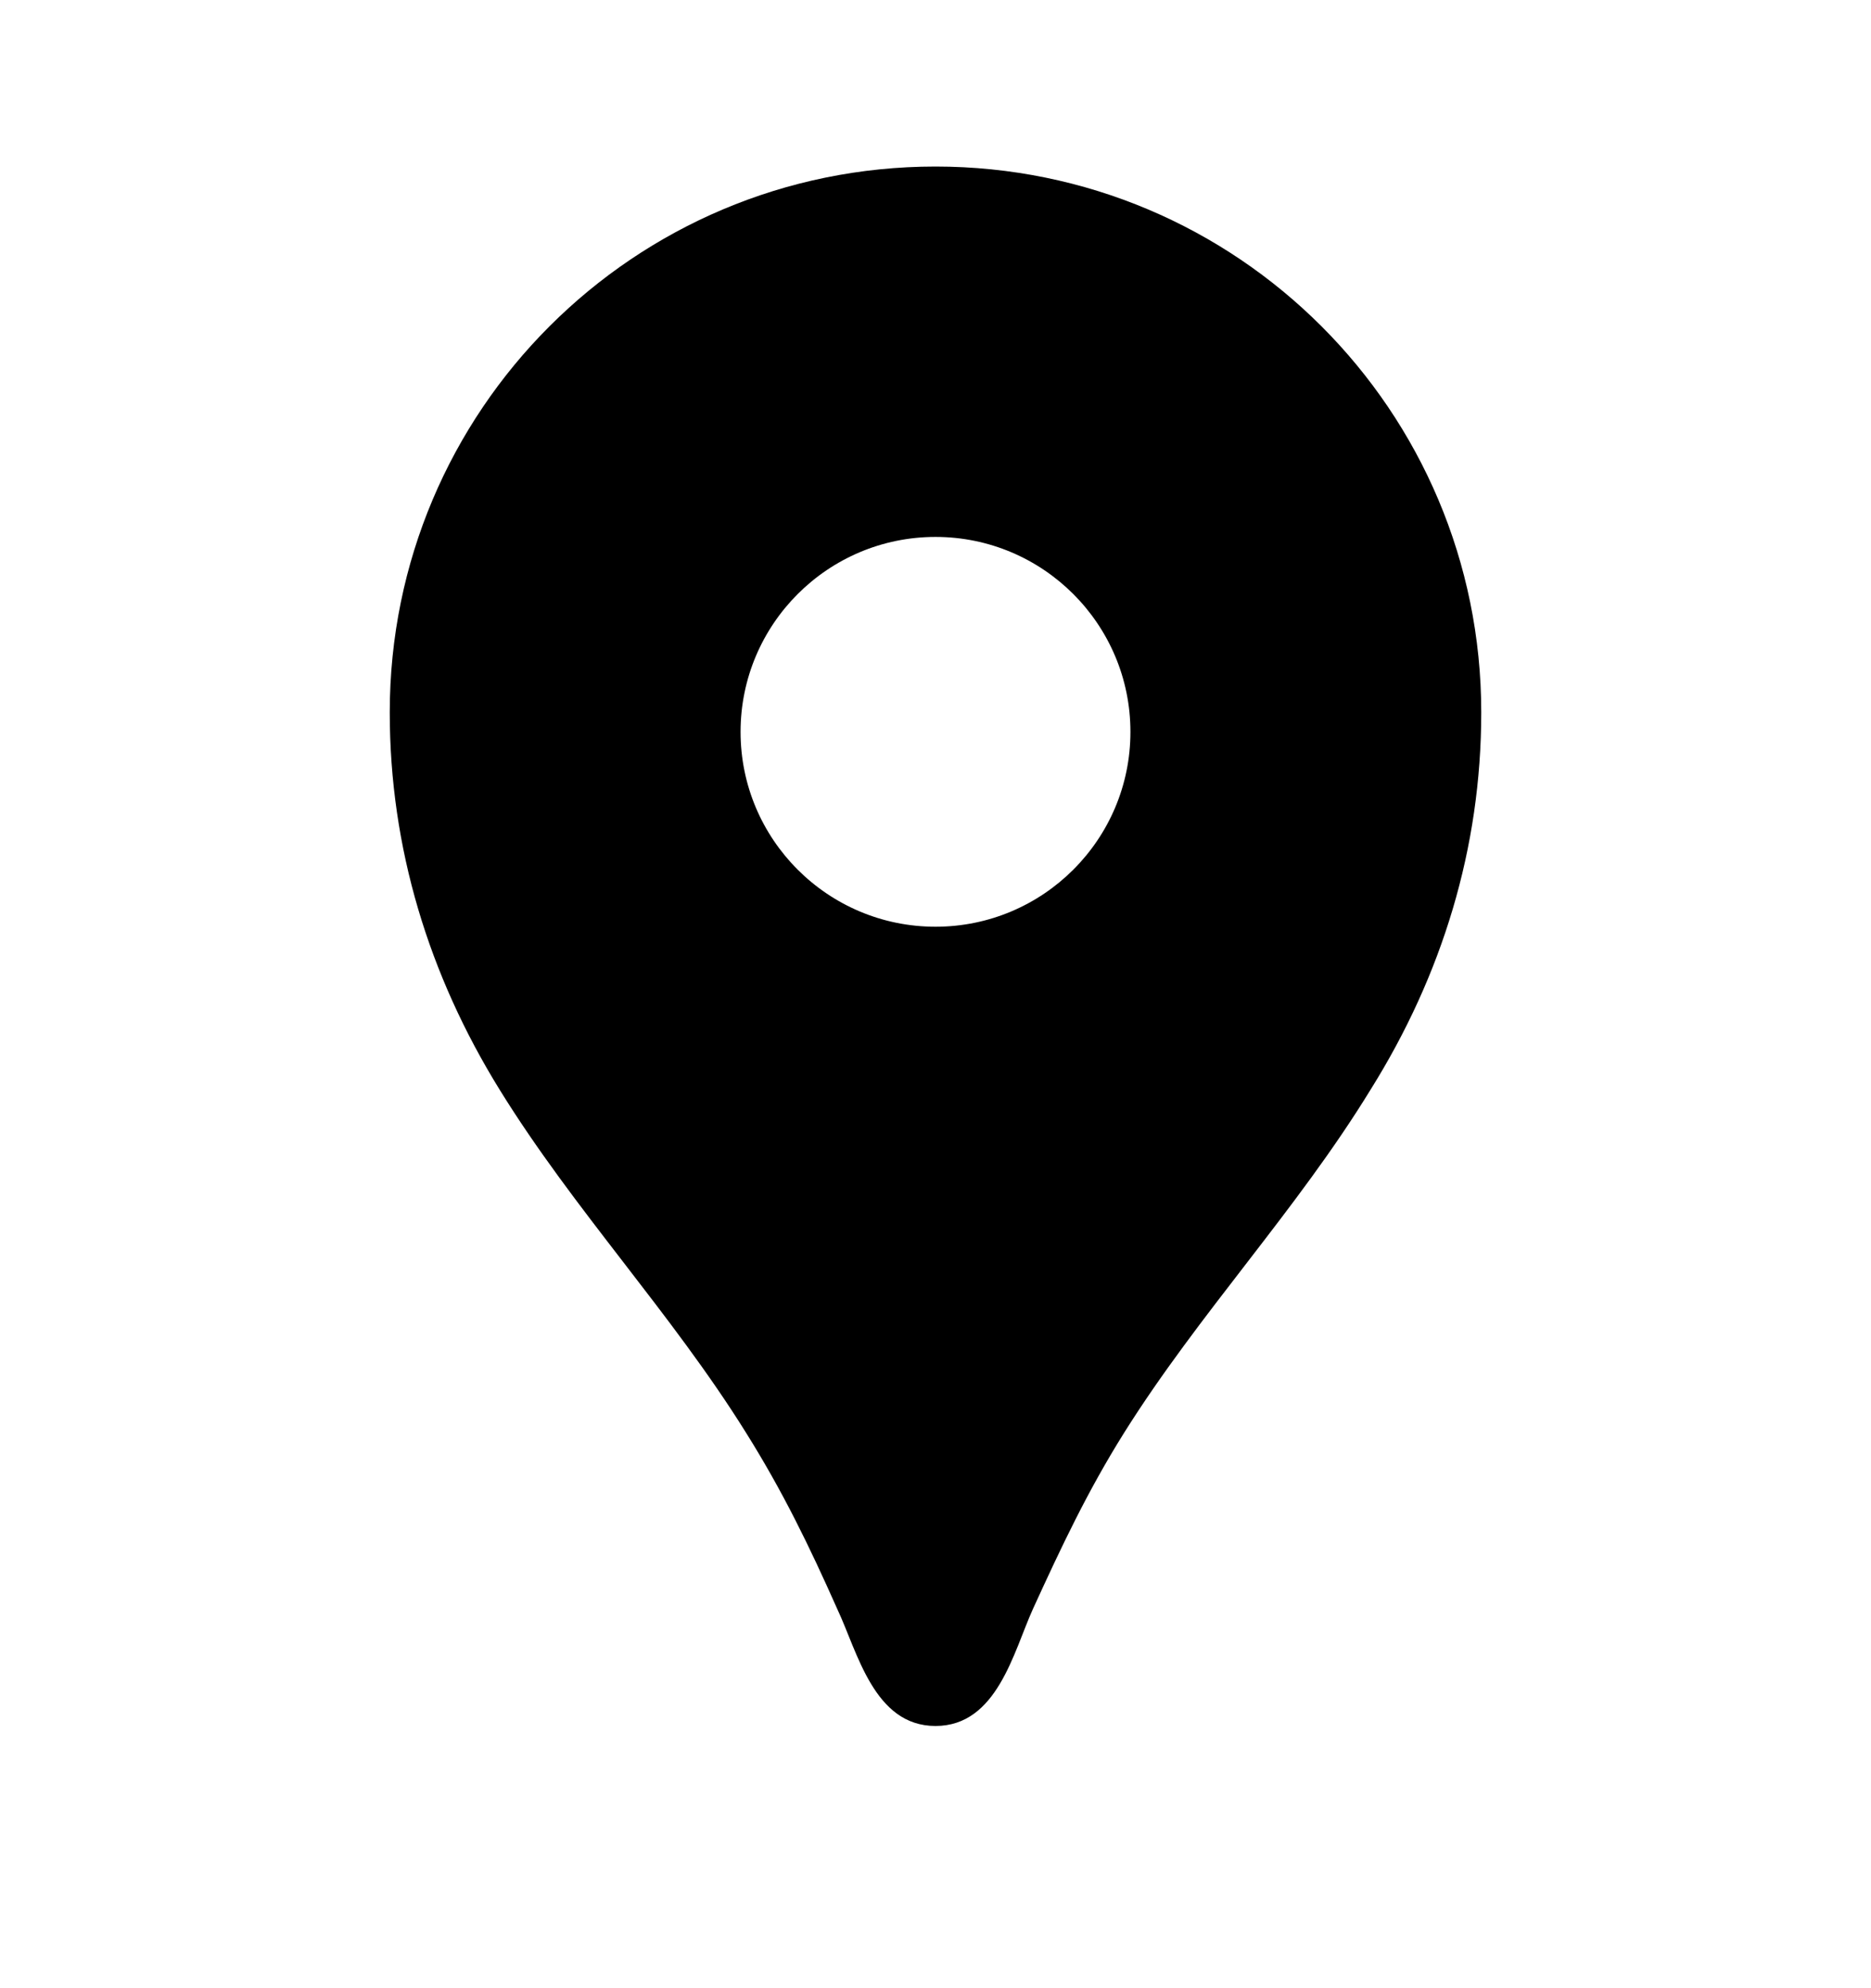 <svg width="16" height="17" viewBox="0 0 16 17" fill="none" xmlns="http://www.w3.org/2000/svg">
<g clip-path="url(#clip0_2_1072)">
<path d="M8 1.424C5.42 1.424 3.333 3.511 3.333 6.091C3.333 7.251 3.667 8.338 4.273 9.318C4.907 10.344 5.74 11.224 6.38 12.251C6.693 12.751 6.92 13.218 7.16 13.758C7.333 14.124 7.473 14.758 8 14.758C8.527 14.758 8.667 14.124 8.833 13.758C9.08 13.218 9.3 12.751 9.613 12.251C10.253 11.231 11.087 10.351 11.72 9.318C12.333 8.338 12.667 7.251 12.667 6.091C12.667 3.511 10.58 1.424 8 1.424ZM8 7.924C7.08 7.924 6.333 7.178 6.333 6.258C6.333 5.338 7.08 4.591 8 4.591C8.92 4.591 9.667 5.338 9.667 6.258C9.667 7.178 8.92 7.924 8 7.924Z" fill="black"/>
</g>
<defs>
<clipPath id="clip0_2_1072">
<rect width="16" height="16" fill="white" transform="translate(0 0.091)"/>
</clipPath>
</defs>
</svg>
